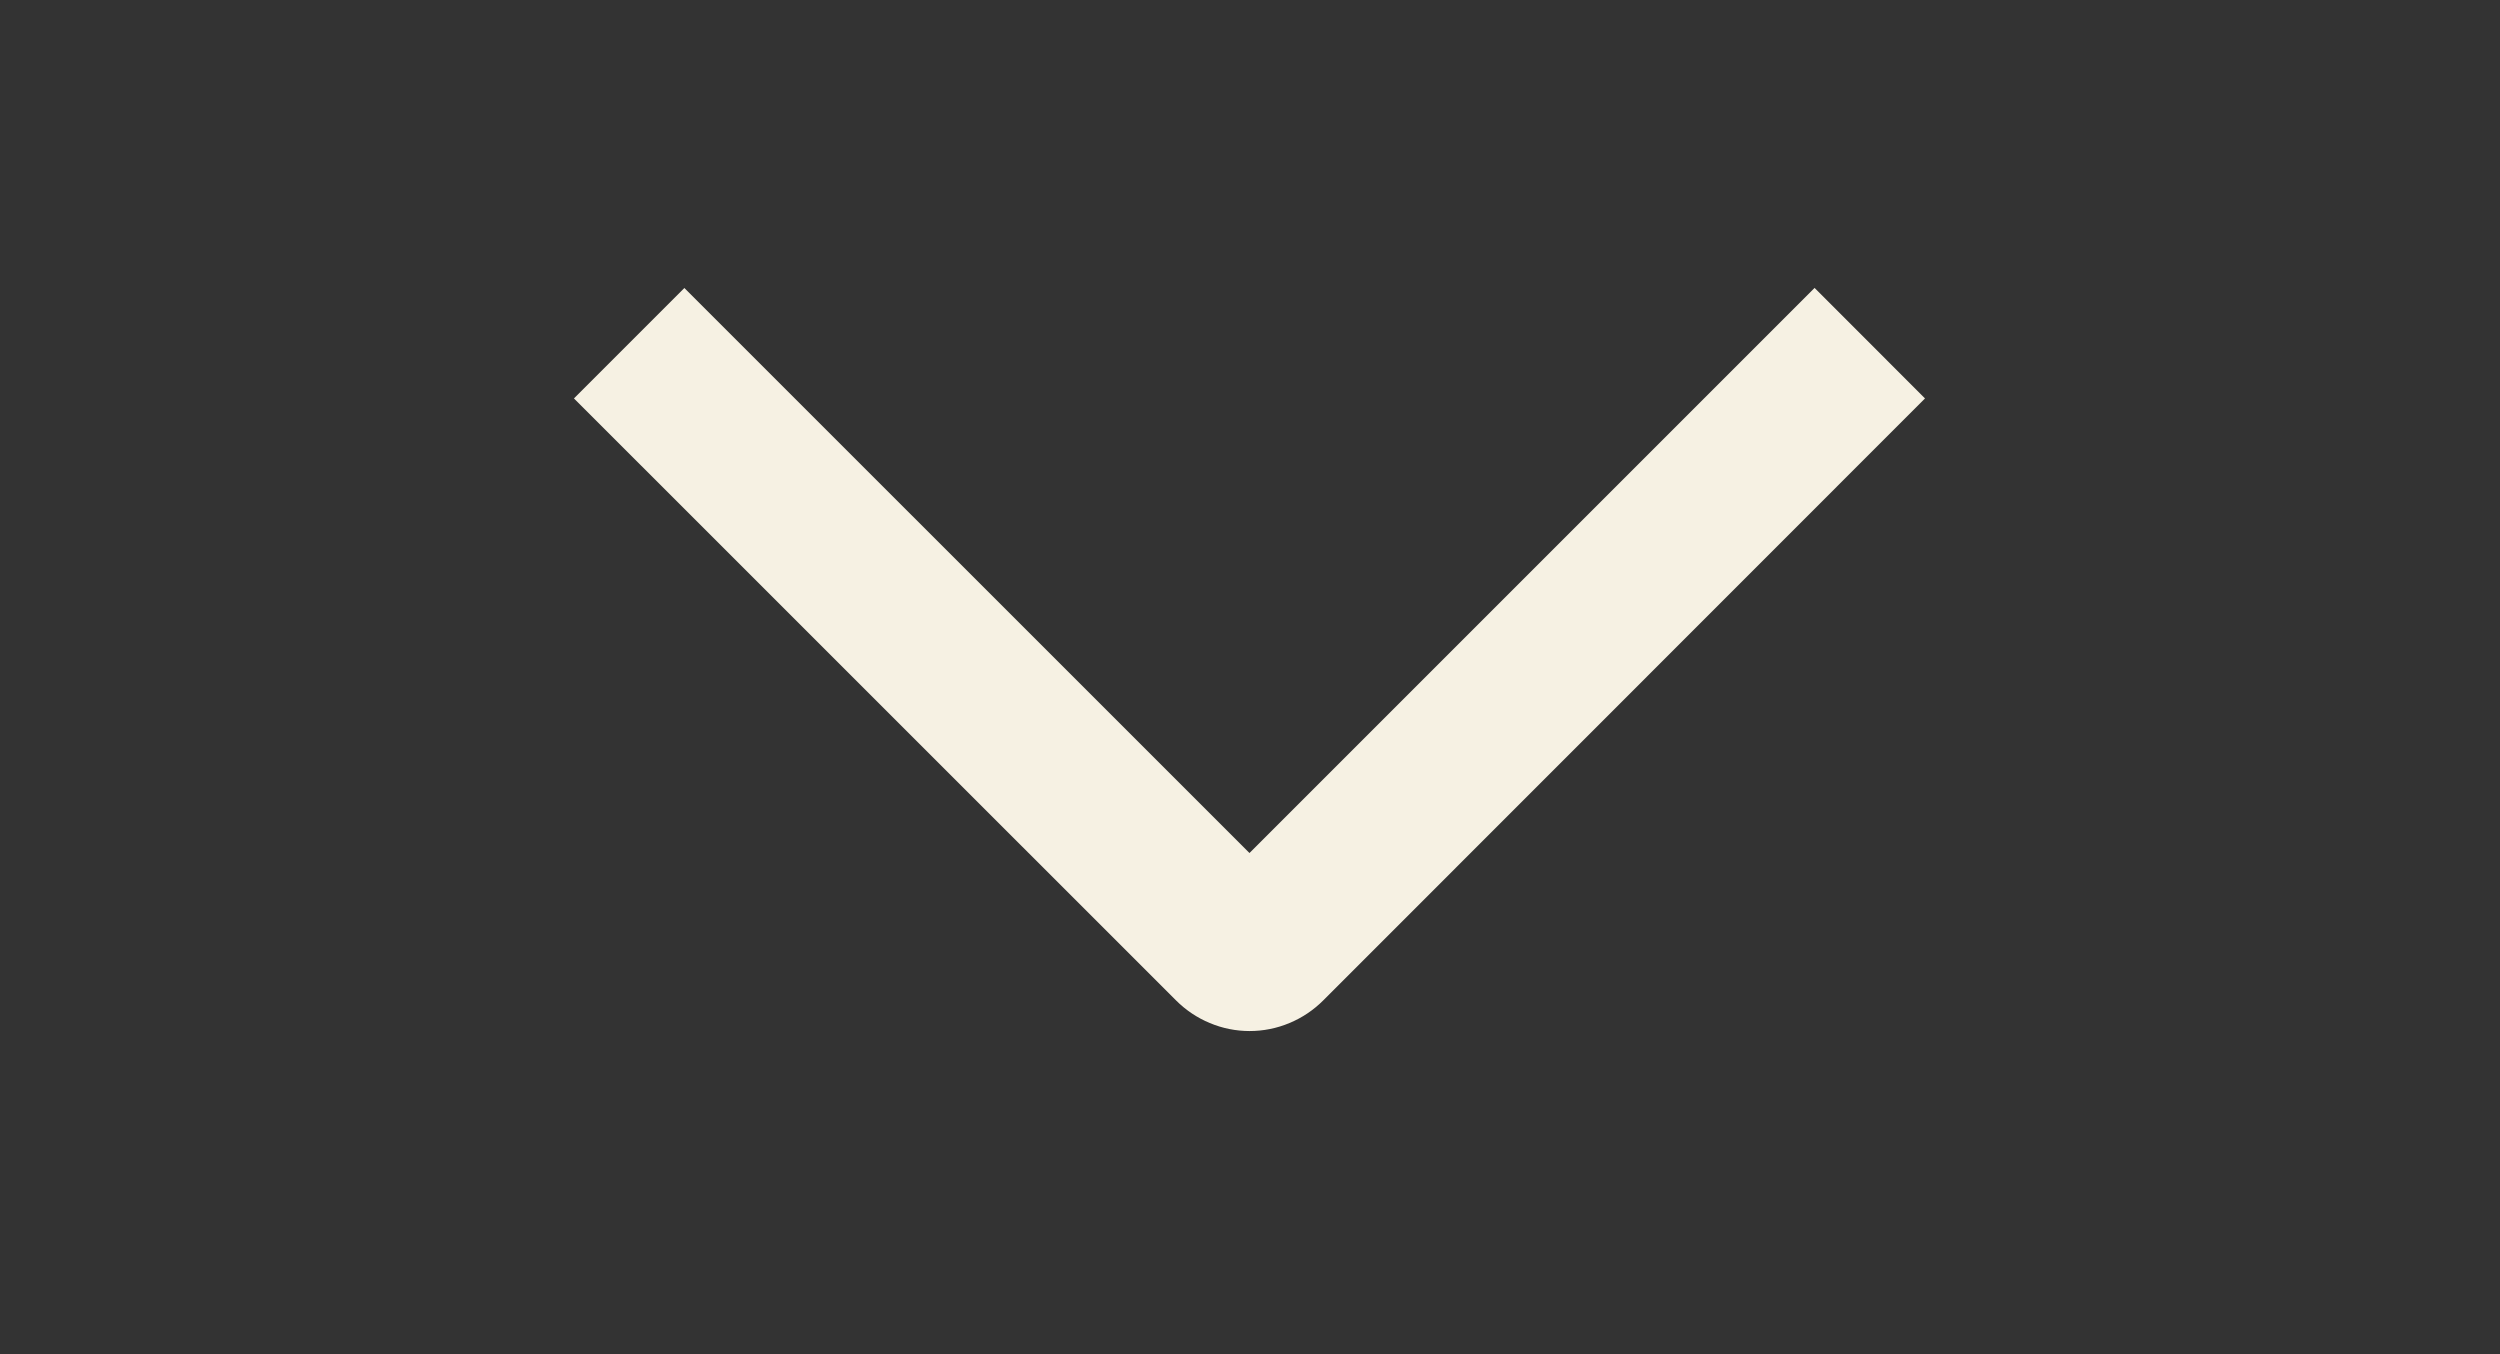 <svg width="24" height="13" viewBox="0 0 24 13" fill="none" xmlns="http://www.w3.org/2000/svg">
<rect x="0" y="0" width="24" height="13" fill="#333333" stroke="none"/>
<g clip-path="url(#clip0_2534_218)">
<path d="M17.42 2.764L18.48 3.825L12.703 9.604C12.61 9.697 12.5 9.771 12.379 9.821C12.258 9.872 12.128 9.898 11.996 9.898C11.865 9.898 11.735 9.872 11.614 9.821C11.493 9.771 11.383 9.697 11.29 9.604L5.51 3.825L6.57 2.765L11.995 8.189L17.42 2.764Z" fill="#F6F1E3"/>
</g>
<defs>
<clipPath id="clip0_2534_218">
<rect width="12" height="24" fill="white" transform="matrix(0 1 -1 0 24 0.312)"/>
</clipPath>
</defs>
</svg>
